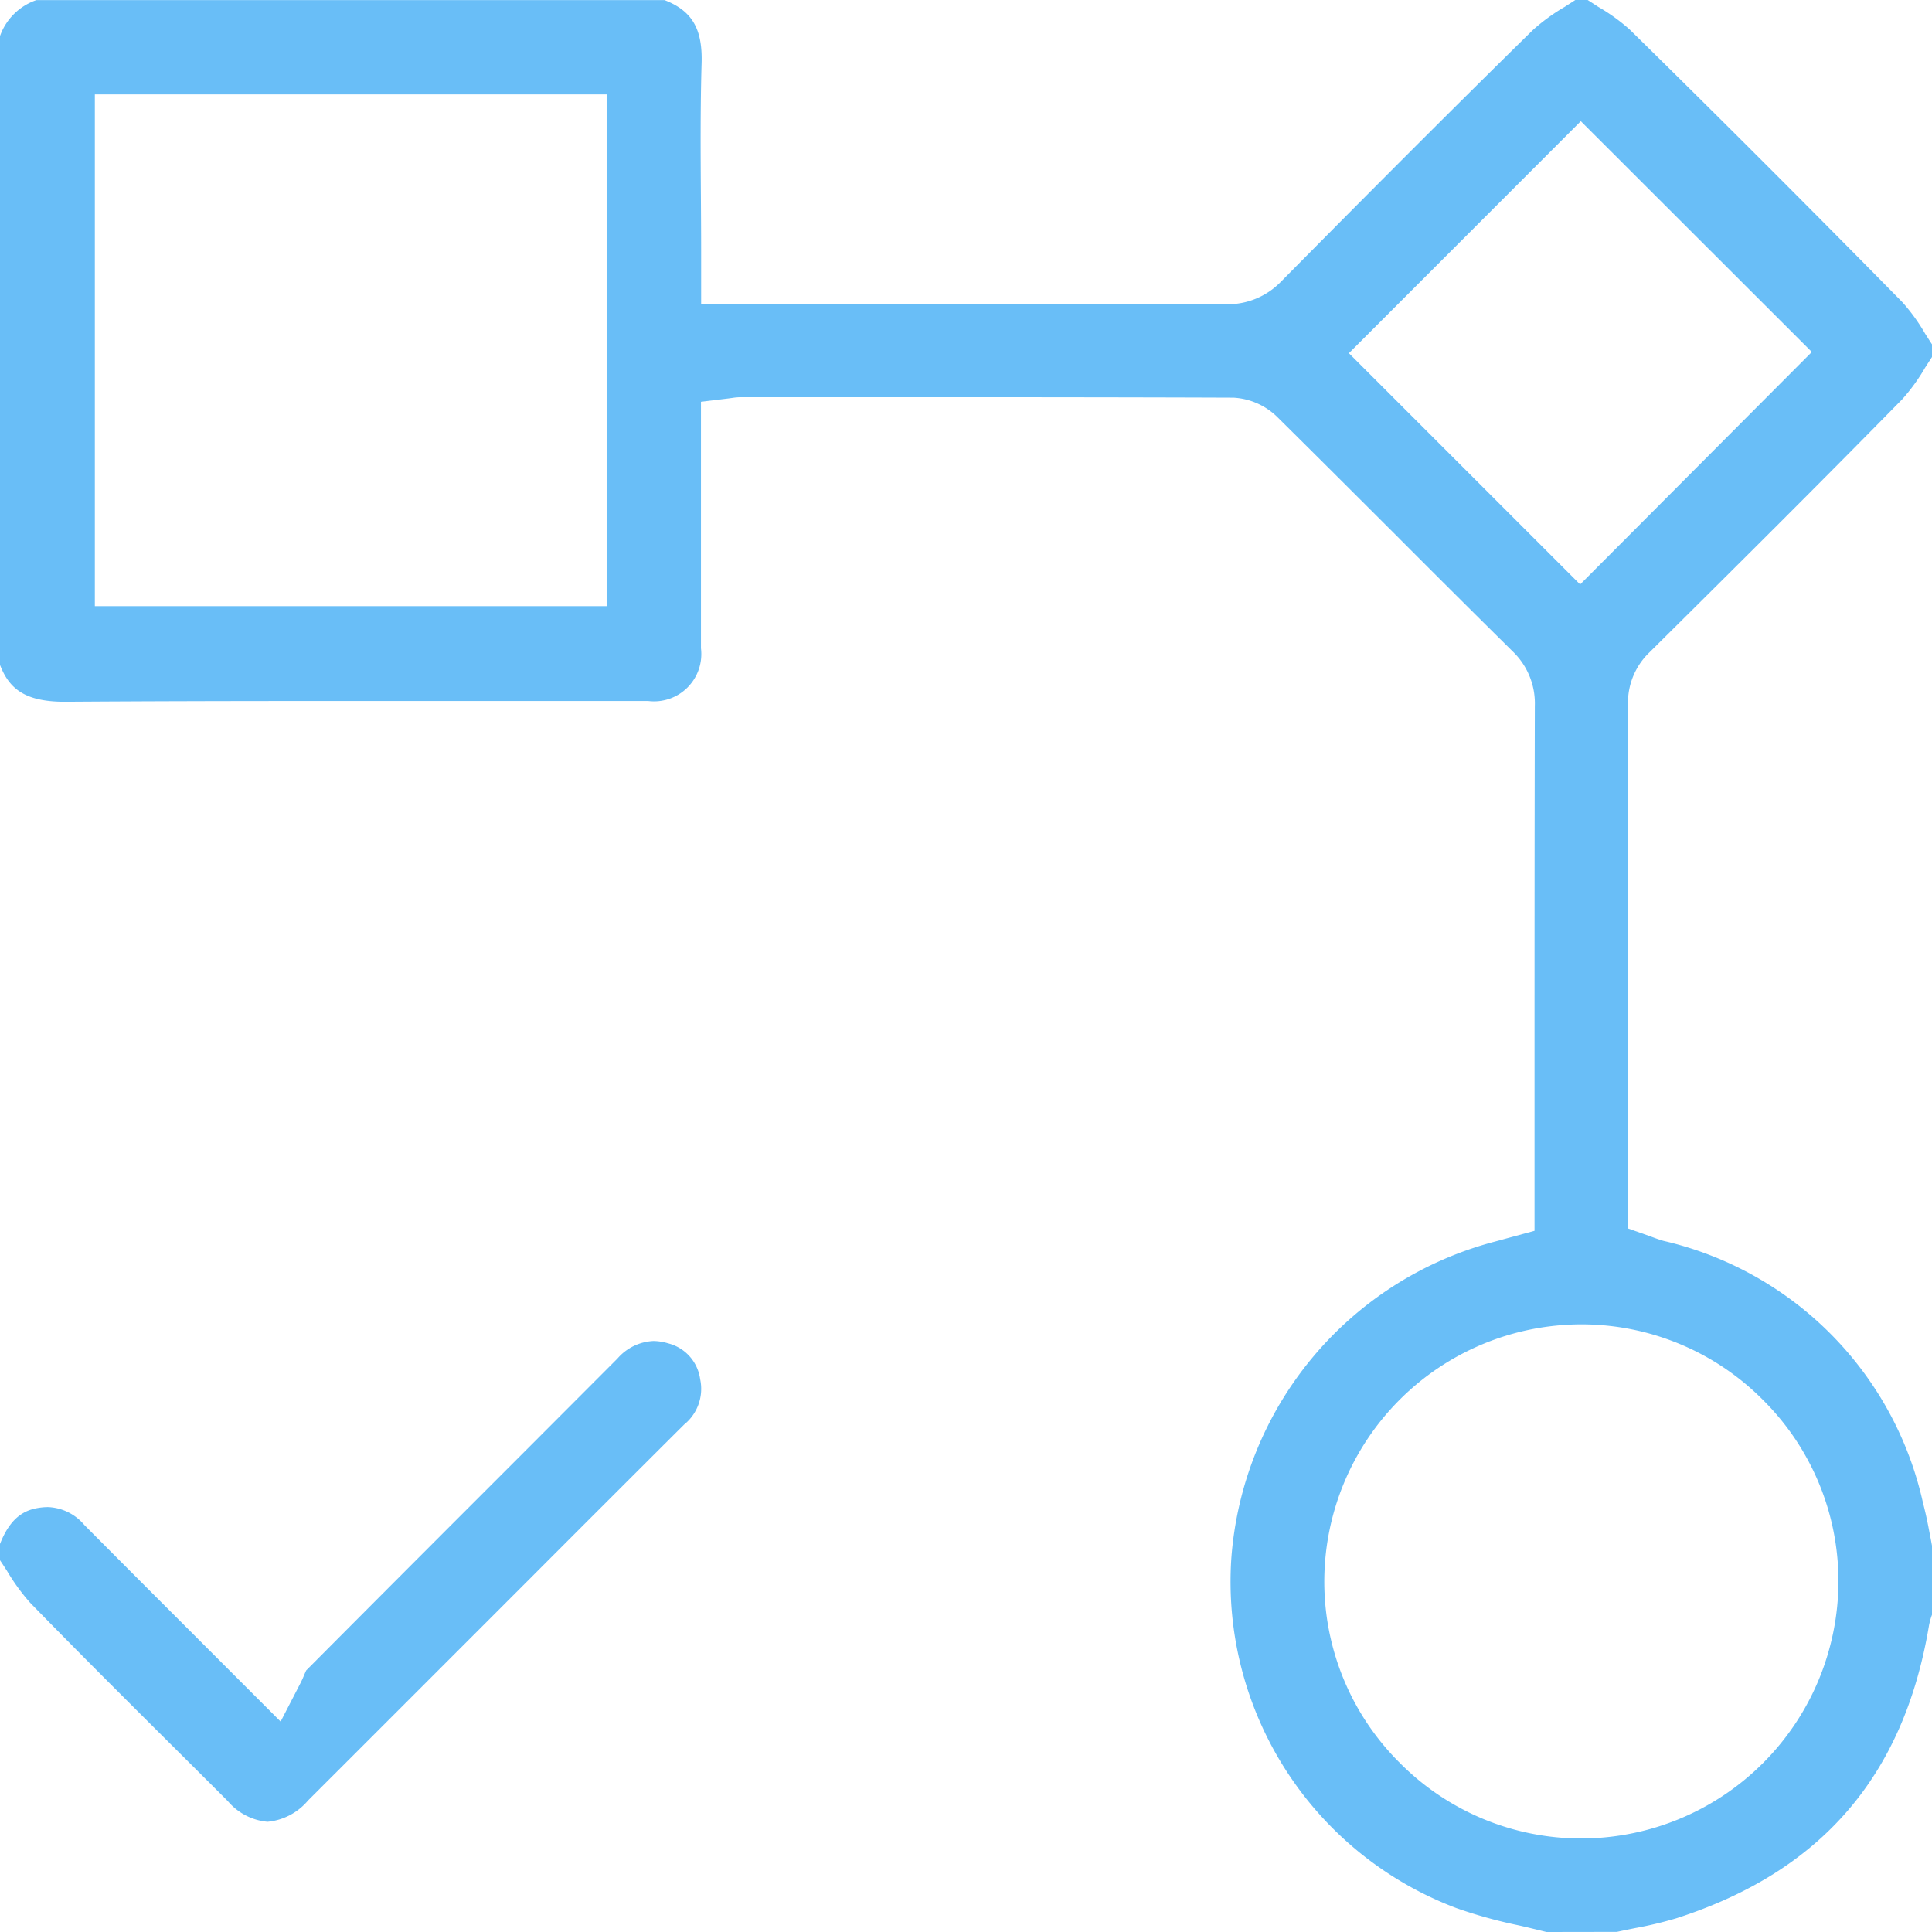 <svg xmlns="http://www.w3.org/2000/svg" width="83.883" height="83.883" viewBox="0 0 83.883 83.883">
  <g id="Group_6661" data-name="Group 6661" transform="translate(556.298 -20.996)">
    <path id="Path_9058" data-name="Path 9058" d="M-489.155,104.879c-.407-.1-.814-.2-1.209-.289a20.907,20.907,0,0,1-2.7-.748,15.148,15.148,0,0,1-9.774-15.161,15.387,15.387,0,0,1,11.393-13.764c.164-.043.328-.088.5-.136l1.273-.346v-6.2c0-5.437,0-11.059.013-16.587a3.124,3.124,0,0,0-.962-2.37q-2.529-2.5-5.044-5.023c-1.682-1.68-3.422-3.417-5.141-5.119a2.947,2.947,0,0,0-1.936-.874c-4.66-.018-9.254-.02-12.735-.02l-8.661,0a2.543,2.543,0,0,0-.375.032l-.161.022-1.19.145V43.1q0,3.02,0,6.041a2.053,2.053,0,0,1-2.293,2.29h-1.722q-3.023,0-6.045,0t-6.047,0c-4.611,0-8.15.01-11.474.033h-.052c-1.774,0-2.422-.611-2.806-1.612V22.575A2.549,2.549,0,0,1-554.718,21h27.272c1.2.465,1.654,1.251,1.61,2.739-.056,1.914-.044,3.849-.031,5.72.005.811.011,1.622.011,2.433v2.3h11c3.463,0,7.567,0,11.747.013a3.222,3.222,0,0,0,2.442-.994c3.462-3.5,7.182-7.241,10.928-10.917a8.349,8.349,0,0,1,1.376-1c.152-.1.308-.195.464-.3h.531c.156.1.312.2.464.3a8.211,8.211,0,0,1,1.368.988c3.971,3.9,7.954,7.886,11.839,11.838a8.2,8.2,0,0,1,.988,1.369c.1.153.194.308.3.465v.532c-.1.156-.2.312-.3.465a8.342,8.342,0,0,1-.994,1.376c-3.52,3.587-7.051,7.1-10.97,10.984a3.027,3.027,0,0,0-.941,2.29c.013,5.562.012,11.218.011,16.688v6.047l.9.319.175.064c.137.051.279.1.444.15A15.008,15.008,0,0,1-472.8,86.272c.111.416.2.849.285,1.307.035.176.069.352.1.527v3a2.7,2.7,0,0,0-.133.484c-1.094,6.516-4.677,10.666-10.956,12.69a16.717,16.717,0,0,1-1.8.43c-.265.053-.529.107-.792.164Zm1.488-26.382A11.173,11.173,0,0,0-498.8,89.642a11.081,11.081,0,0,0,3.275,7.891,11.091,11.091,0,0,0,7.895,3.286,11.181,11.181,0,0,0,11.153-11.146,11.078,11.078,0,0,0-3.272-7.89,11.1,11.1,0,0,0-7.9-3.286h-.02ZM-552.18,47.312h22.221V25.094H-552.18Zm54.448-10.981,10.04,10.039,10.06-10.092-10.031-10.021Z" transform="translate(0 0)" fill="#69bef7"/>
    <path id="Path_9059" data-name="Path 9059" d="M-544.684,300.122a2.56,2.56,0,0,1-1.725-.9q-1.142-1.142-2.288-2.281c-2.075-2.066-4.219-4.2-6.293-6.331A8.893,8.893,0,0,1-556,289.218c-.1-.15-.194-.3-.3-.455v-.7c.512-1.312,1.228-1.545,1.93-1.6.051,0,.1-.005.15-.005a2.167,2.167,0,0,1,1.581.774c1.635,1.647,3.277,3.289,5.02,5.032l3.505,3.507.85-1.647c.076-.146.133-.28.183-.4.025-.057.056-.132.078-.175q3.835-3.854,7.682-7.7,2.917-2.918,5.831-5.839a2.2,2.2,0,0,1,1.556-.762,2.238,2.238,0,0,1,.639.1A1.863,1.863,0,0,1-525.9,280.9a1.993,1.993,0,0,1-.7,1.98q-3.311,3.3-6.614,6.609l-4.642,4.643q-2.534,2.535-5.07,5.068A2.614,2.614,0,0,1-544.684,300.122Z" transform="translate(0 -200.028)" fill="#69bef7"/>
  </g>
</svg>
